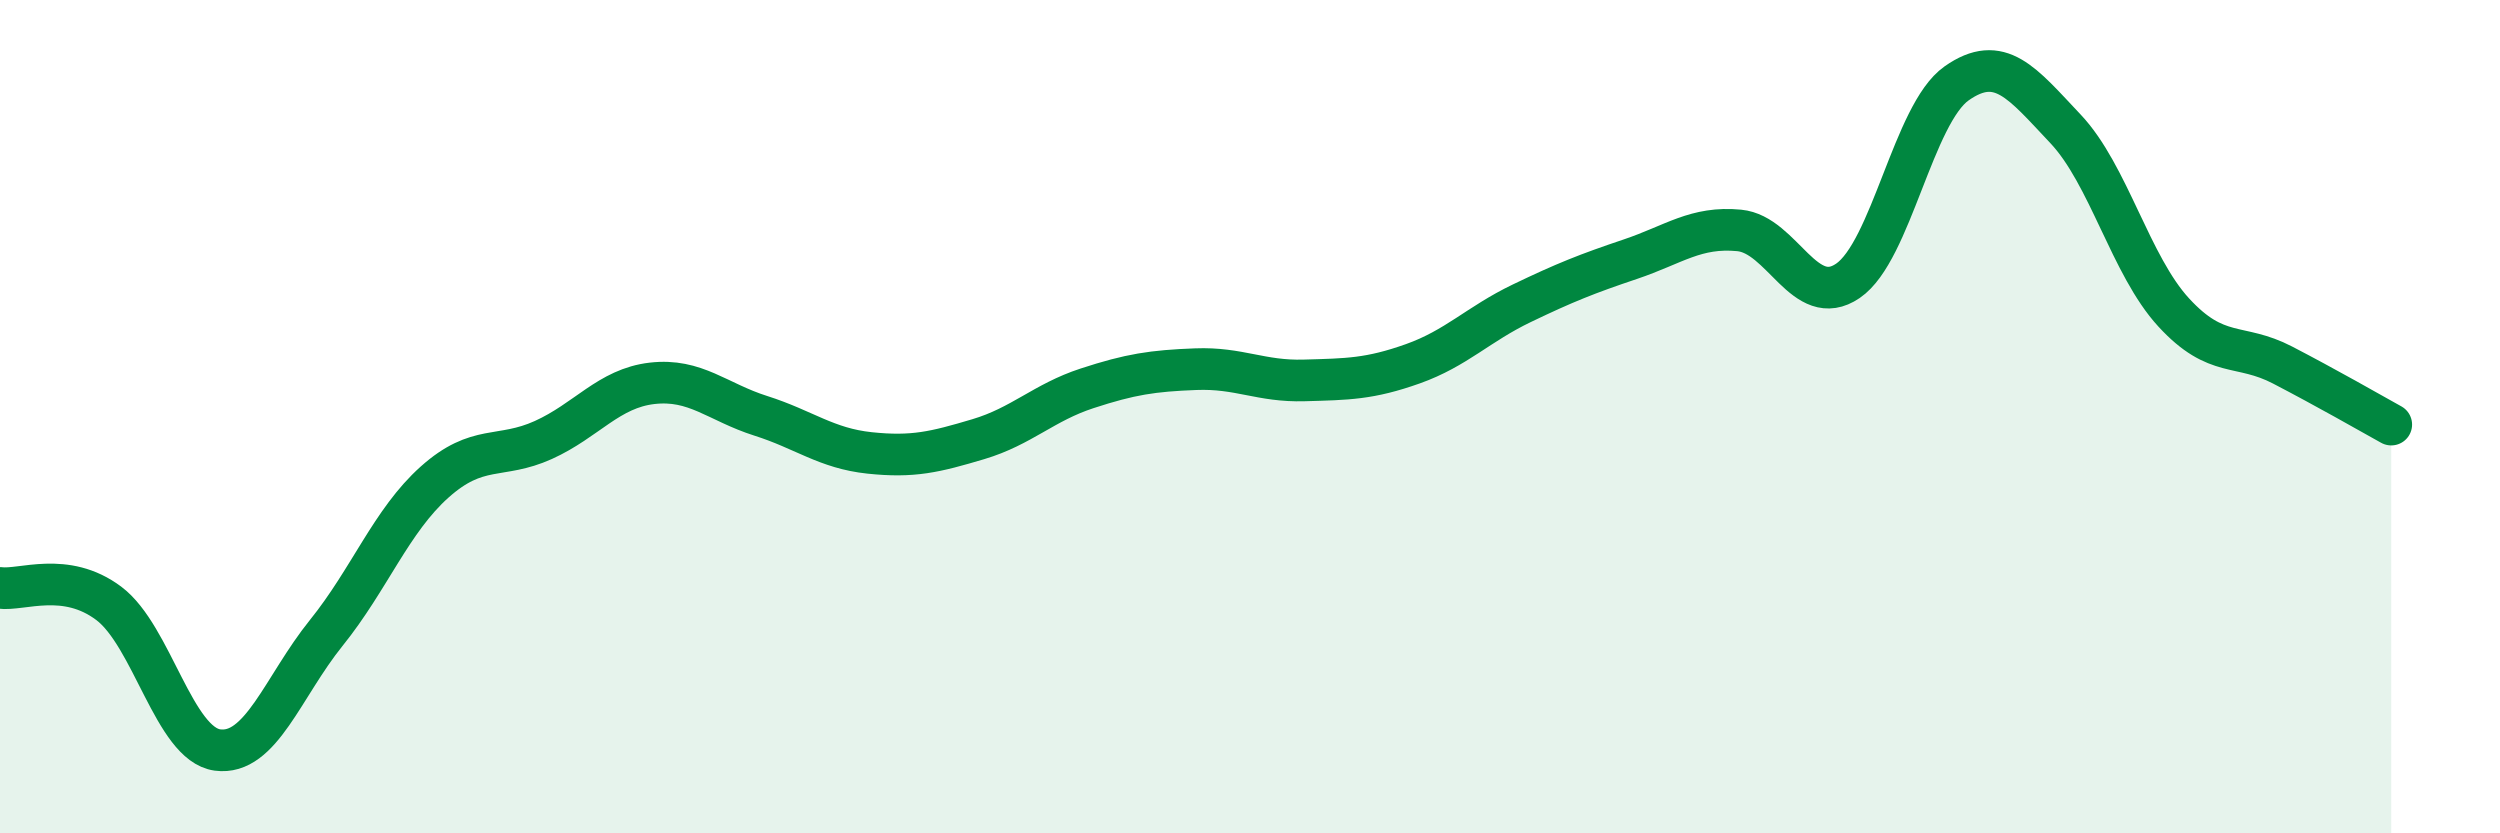 
    <svg width="60" height="20" viewBox="0 0 60 20" xmlns="http://www.w3.org/2000/svg">
      <path
        d="M 0,14.11 C 0.52,14.18 1.57,13.7 2.61,14.48 C 3.65,15.26 4.18,17.86 5.22,18 C 6.26,18.14 6.79,16.48 7.83,15.19 C 8.87,13.9 9.39,12.5 10.43,11.57 C 11.47,10.64 12,11.03 13.04,10.56 C 14.08,10.09 14.61,9.32 15.65,9.2 C 16.69,9.08 17.22,9.65 18.26,9.98 C 19.3,10.31 19.83,10.76 20.87,10.87 C 21.91,10.98 22.44,10.85 23.48,10.54 C 24.52,10.23 25.05,9.66 26.09,9.32 C 27.13,8.98 27.66,8.9 28.7,8.86 C 29.74,8.82 30.26,9.16 31.3,9.13 C 32.34,9.1 32.87,9.1 33.91,8.73 C 34.95,8.36 35.48,7.78 36.52,7.28 C 37.56,6.78 38.09,6.57 39.13,6.22 C 40.17,5.87 40.7,5.43 41.74,5.53 C 42.78,5.63 43.31,7.45 44.35,6.74 C 45.39,6.03 45.92,2.73 46.96,2 C 48,1.27 48.53,1.99 49.57,3.09 C 50.61,4.19 51.13,6.37 52.17,7.5 C 53.21,8.63 53.74,8.22 54.78,8.76 C 55.82,9.3 56.87,9.9 57.39,10.19L57.39 20L0 20Z"
        fill="#008740"
        opacity="0.1"
        stroke-linecap="round"
        stroke-linejoin="round"
      />
      <path
        d="M 0,14.11 C 0.52,14.18 1.57,13.7 2.61,14.48 C 3.65,15.26 4.18,17.86 5.22,18 C 6.26,18.14 6.79,16.48 7.83,15.19 C 8.87,13.9 9.39,12.5 10.43,11.57 C 11.47,10.64 12,11.03 13.04,10.56 C 14.08,10.09 14.61,9.32 15.65,9.2 C 16.69,9.08 17.22,9.65 18.26,9.98 C 19.3,10.31 19.83,10.76 20.87,10.87 C 21.91,10.98 22.44,10.85 23.48,10.54 C 24.52,10.23 25.05,9.66 26.09,9.32 C 27.13,8.98 27.66,8.9 28.7,8.86 C 29.74,8.82 30.26,9.16 31.3,9.13 C 32.34,9.1 32.87,9.1 33.91,8.73 C 34.95,8.36 35.48,7.78 36.52,7.28 C 37.56,6.78 38.09,6.57 39.13,6.22 C 40.17,5.87 40.7,5.43 41.74,5.53 C 42.78,5.63 43.31,7.45 44.35,6.74 C 45.39,6.03 45.92,2.73 46.96,2 C 48,1.27 48.53,1.99 49.57,3.09 C 50.61,4.19 51.13,6.37 52.17,7.5 C 53.21,8.63 53.74,8.22 54.78,8.76 C 55.82,9.3 56.87,9.9 57.39,10.19"
        stroke="#008740"
        stroke-width="1"
        fill="none"
        stroke-linecap="round"
        stroke-linejoin="round"
      />
    </svg>
  